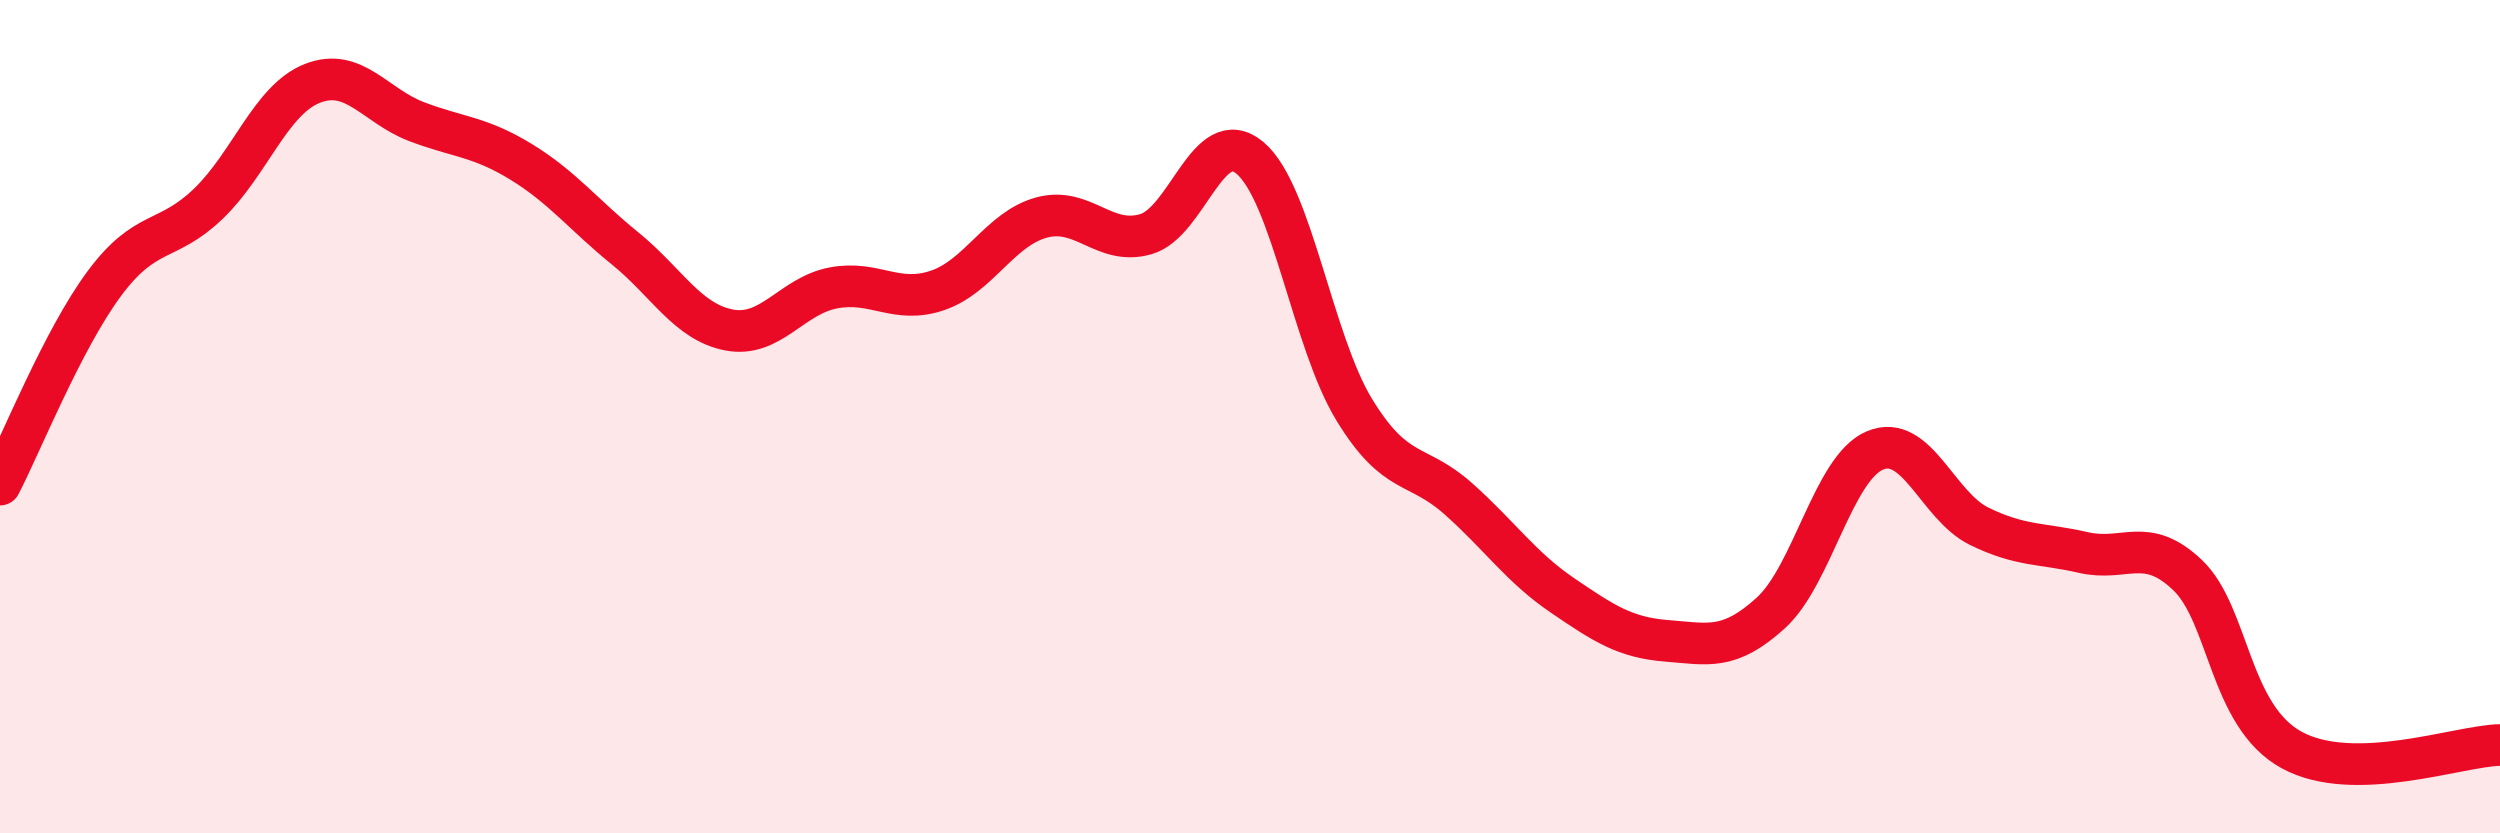 
    <svg width="60" height="20" viewBox="0 0 60 20" xmlns="http://www.w3.org/2000/svg">
      <path
        d="M 0,11.63 C 0.5,10.67 1.5,8.16 2.5,6.81 C 3.5,5.46 4,5.85 5,4.89 C 6,3.93 6.5,2.39 7.5,2 C 8.5,1.61 9,2.54 10,2.92 C 11,3.3 11.5,3.27 12.5,3.88 C 13.5,4.49 14,5.15 15,5.96 C 16,6.77 16.5,7.73 17.5,7.92 C 18.5,8.11 19,7.1 20,6.91 C 21,6.72 21.5,7.31 22.5,6.97 C 23.5,6.63 24,5.49 25,5.22 C 26,4.95 26.5,5.91 27.5,5.62 C 28.5,5.33 29,2.95 30,3.79 C 31,4.63 31.5,8.19 32.5,9.83 C 33.5,11.47 34,11.08 35,11.97 C 36,12.86 36.5,13.61 37.5,14.29 C 38.5,14.97 39,15.3 40,15.38 C 41,15.46 41.5,15.62 42.5,14.71 C 43.5,13.8 44,11.23 45,10.81 C 46,10.39 46.5,12.14 47.5,12.63 C 48.5,13.12 49,13.03 50,13.26 C 51,13.49 51.5,12.85 52.5,13.8 C 53.5,14.75 53.5,17.18 55,18 C 56.5,18.82 59,17.9 60,17.88L60 20L0 20Z"
        fill="#EB0A25"
        opacity="0.1"
        stroke-linecap="round"
        stroke-linejoin="round"
      />
      <path
        d="M 0,11.63 C 0.5,10.67 1.5,8.16 2.5,6.81 C 3.5,5.46 4,5.85 5,4.89 C 6,3.93 6.5,2.39 7.5,2 C 8.5,1.61 9,2.54 10,2.92 C 11,3.3 11.5,3.27 12.5,3.88 C 13.5,4.49 14,5.15 15,5.96 C 16,6.77 16.5,7.73 17.5,7.92 C 18.5,8.11 19,7.1 20,6.91 C 21,6.72 21.5,7.31 22.5,6.97 C 23.5,6.63 24,5.49 25,5.22 C 26,4.95 26.5,5.91 27.5,5.62 C 28.5,5.33 29,2.95 30,3.79 C 31,4.63 31.5,8.19 32.5,9.83 C 33.5,11.47 34,11.08 35,11.97 C 36,12.86 36.5,13.61 37.5,14.29 C 38.5,14.97 39,15.3 40,15.38 C 41,15.46 41.5,15.62 42.5,14.71 C 43.5,13.8 44,11.23 45,10.81 C 46,10.39 46.5,12.14 47.5,12.63 C 48.5,13.12 49,13.03 50,13.26 C 51,13.49 51.5,12.85 52.5,13.8 C 53.5,14.75 53.5,17.18 55,18 C 56.5,18.82 59,17.9 60,17.88"
        stroke="#EB0A25"
        stroke-width="1"
        fill="none"
        stroke-linecap="round"
        stroke-linejoin="round"
      />
    </svg>
  